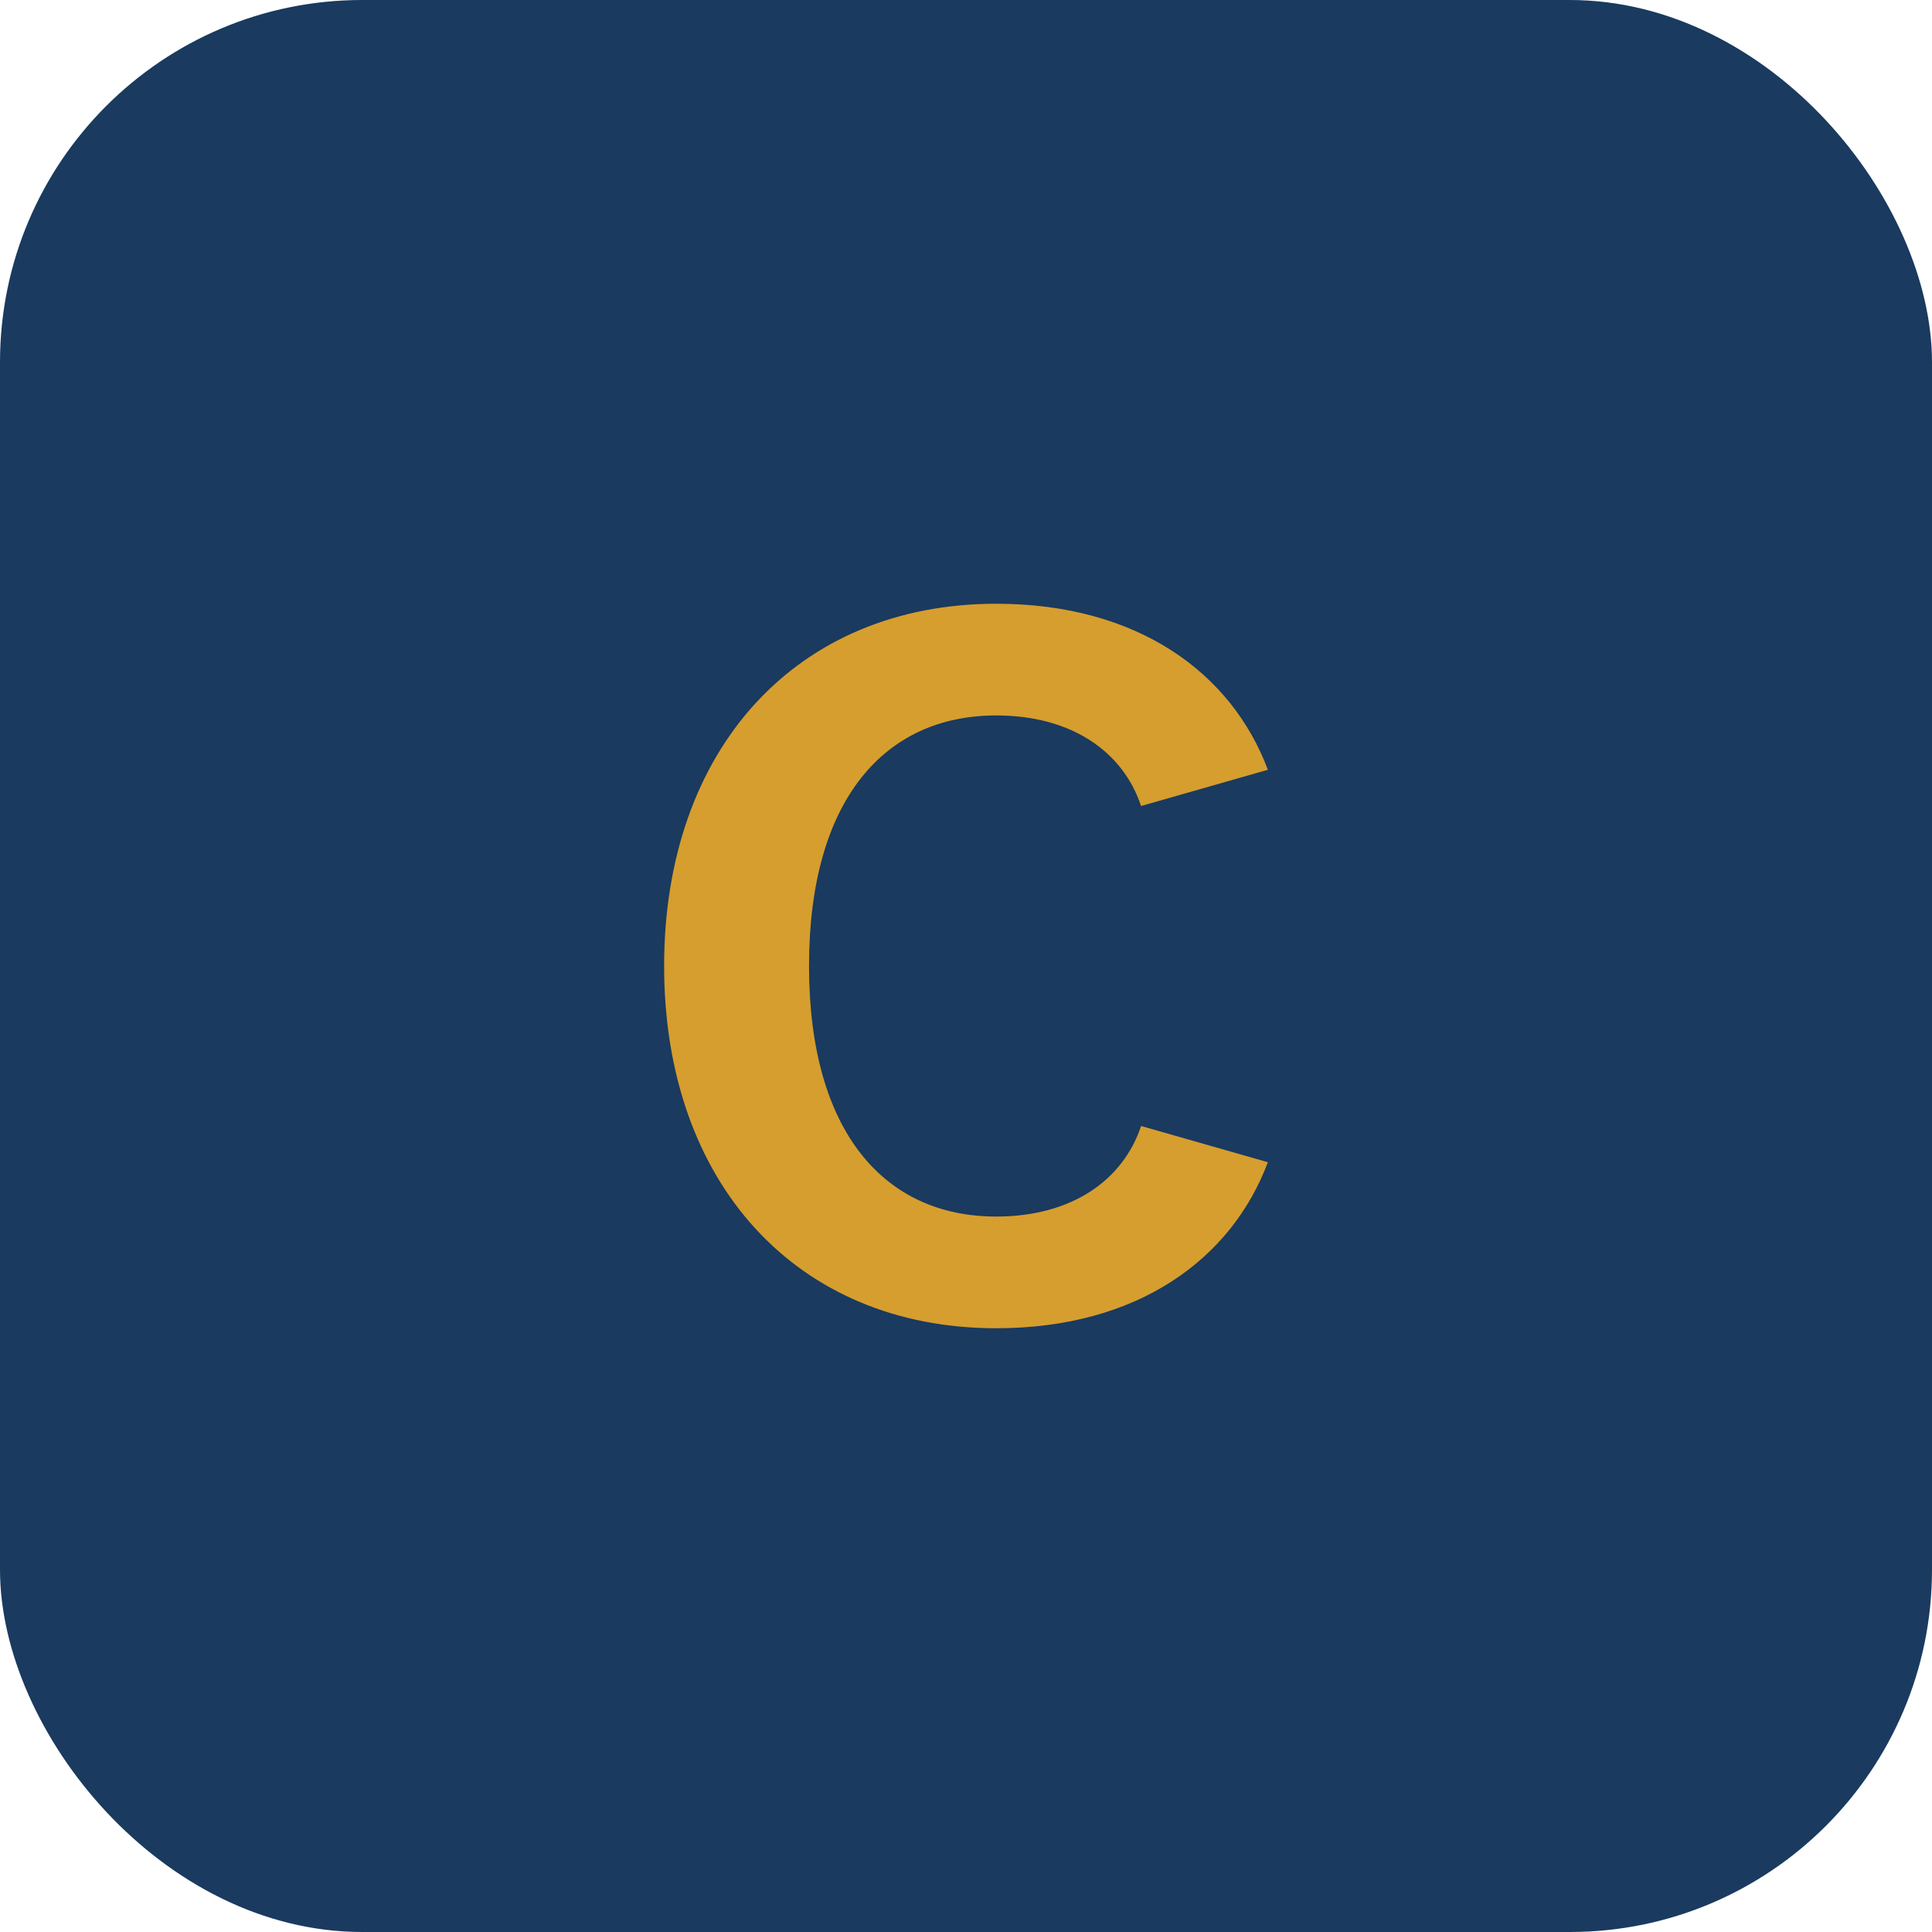 <svg xmlns="http://www.w3.org/2000/svg" version="1.1" xmlns:xlink="http://www.w3.org/1999/xlink" width="64" height="64"><svg xmlns="http://www.w3.org/2000/svg" viewBox="0 0 64 64">   <!-- Background square -->   <rect width="64" height="64" fill="#1A3A5F" rx="12" ry="12"></rect>      <!-- Letter C -->   <path d="M42 25.5c-1.2-3.2-4.3-5.5-9-5.5-6.6 0-11 4.8-11 12s4.4 12 11 12c4.7 0 7.8-2.3 9-5.5l-4.2-1.2c-0.6 1.8-2.3 3-4.8 3-3.7 0-6.2-2.8-6.2-8.3s2.5-8.3 6.2-8.3c2.5 0 4.2 1.2 4.8 3L42 25.5z" fill="#D69E2E"></path> </svg><style>@media (prefers-color-scheme: light) { :root { filter: none; } }
@media (prefers-color-scheme: dark) { :root { filter: none; } }
</style></svg>